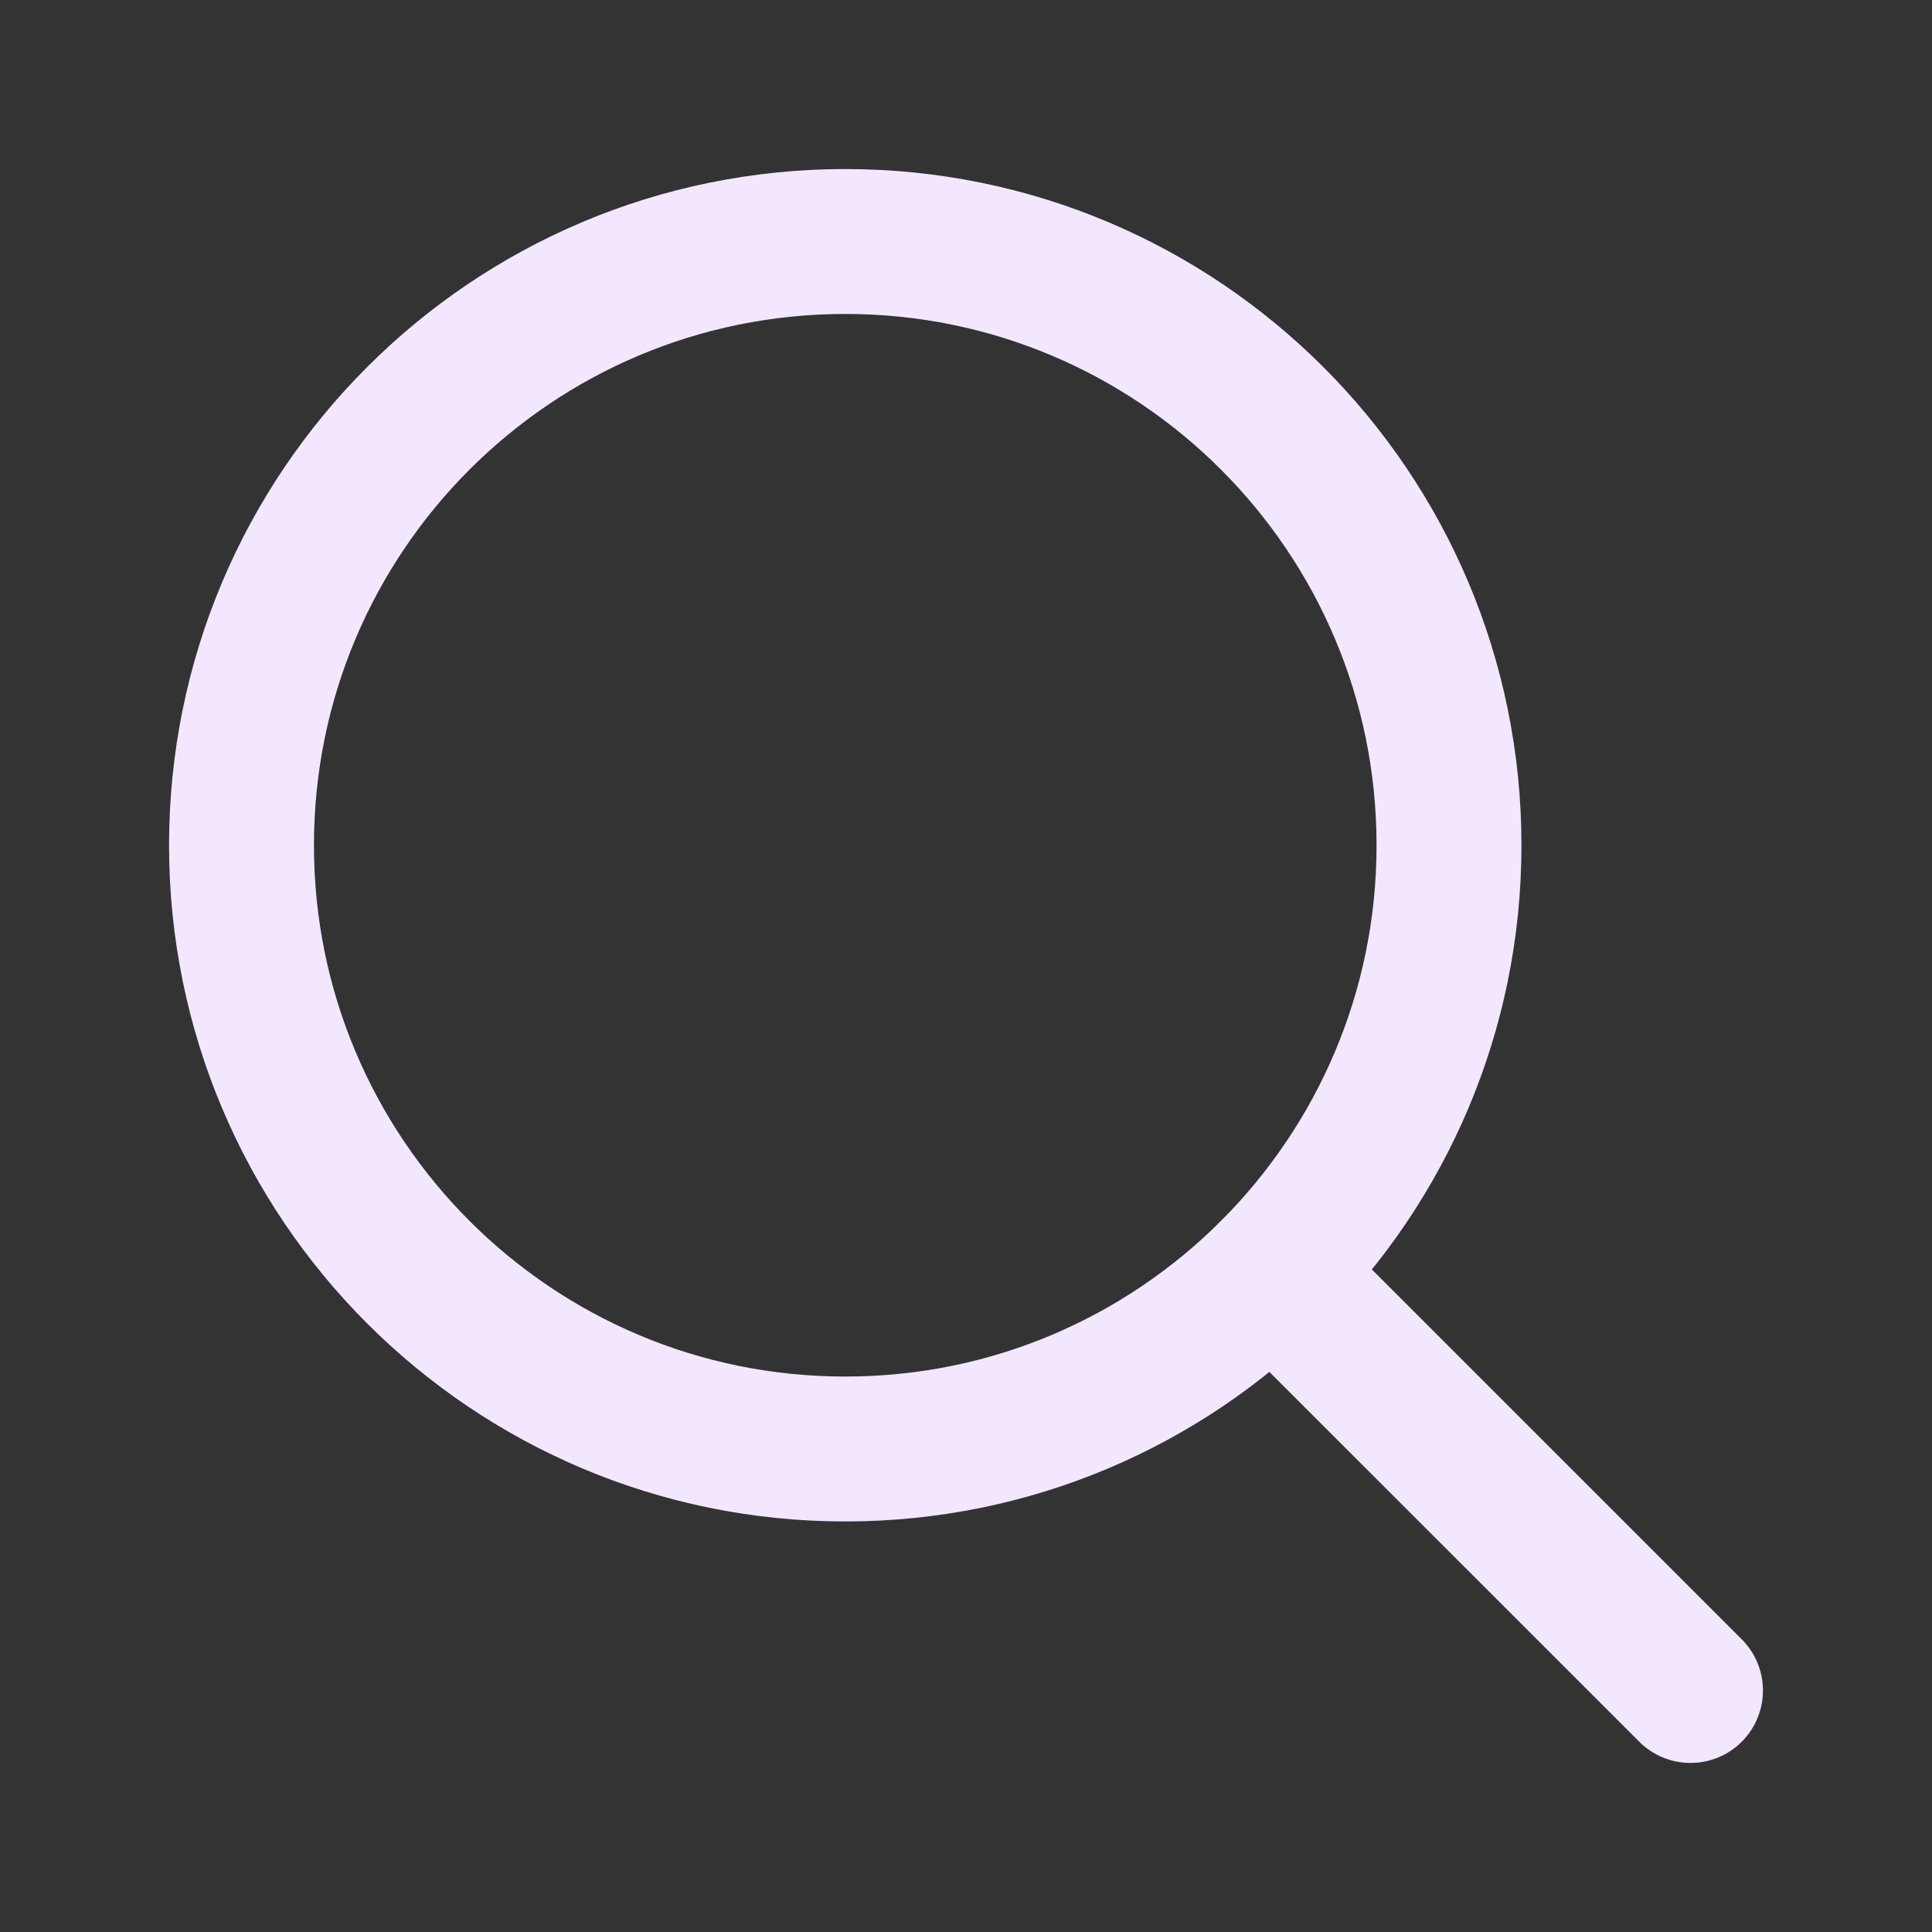 <svg width="20" height="20" viewBox="0 0 20 20" fill="none" xmlns="http://www.w3.org/2000/svg">
<rect x="0" y="0" width="20" height="20" fill="#333333" stroke="none"/>
<g clip-path="url(#clip0_5892_4001)">
<path d="M8.75 15C12.202 15 15 12.202 15 8.75C15 5.298 12.202 2.5 8.75 2.5C5.298 2.5 2.5 5.298 2.5 8.75C2.5 12.202 5.298 15 8.75 15Z" stroke="#F3E7FF" stroke-width="1.5" stroke-linecap="round" stroke-linejoin="round"/>
<path d="M13.169 13.17L17.5 17.5" stroke="#F3E7FF" stroke-width="1.5" stroke-linecap="round" stroke-linejoin="round"/>
</g>
<defs>
<clipPath id="clip0_5892_4001">
<rect width="20" height="20" fill="white"/>
</clipPath>
</defs>
</svg>
